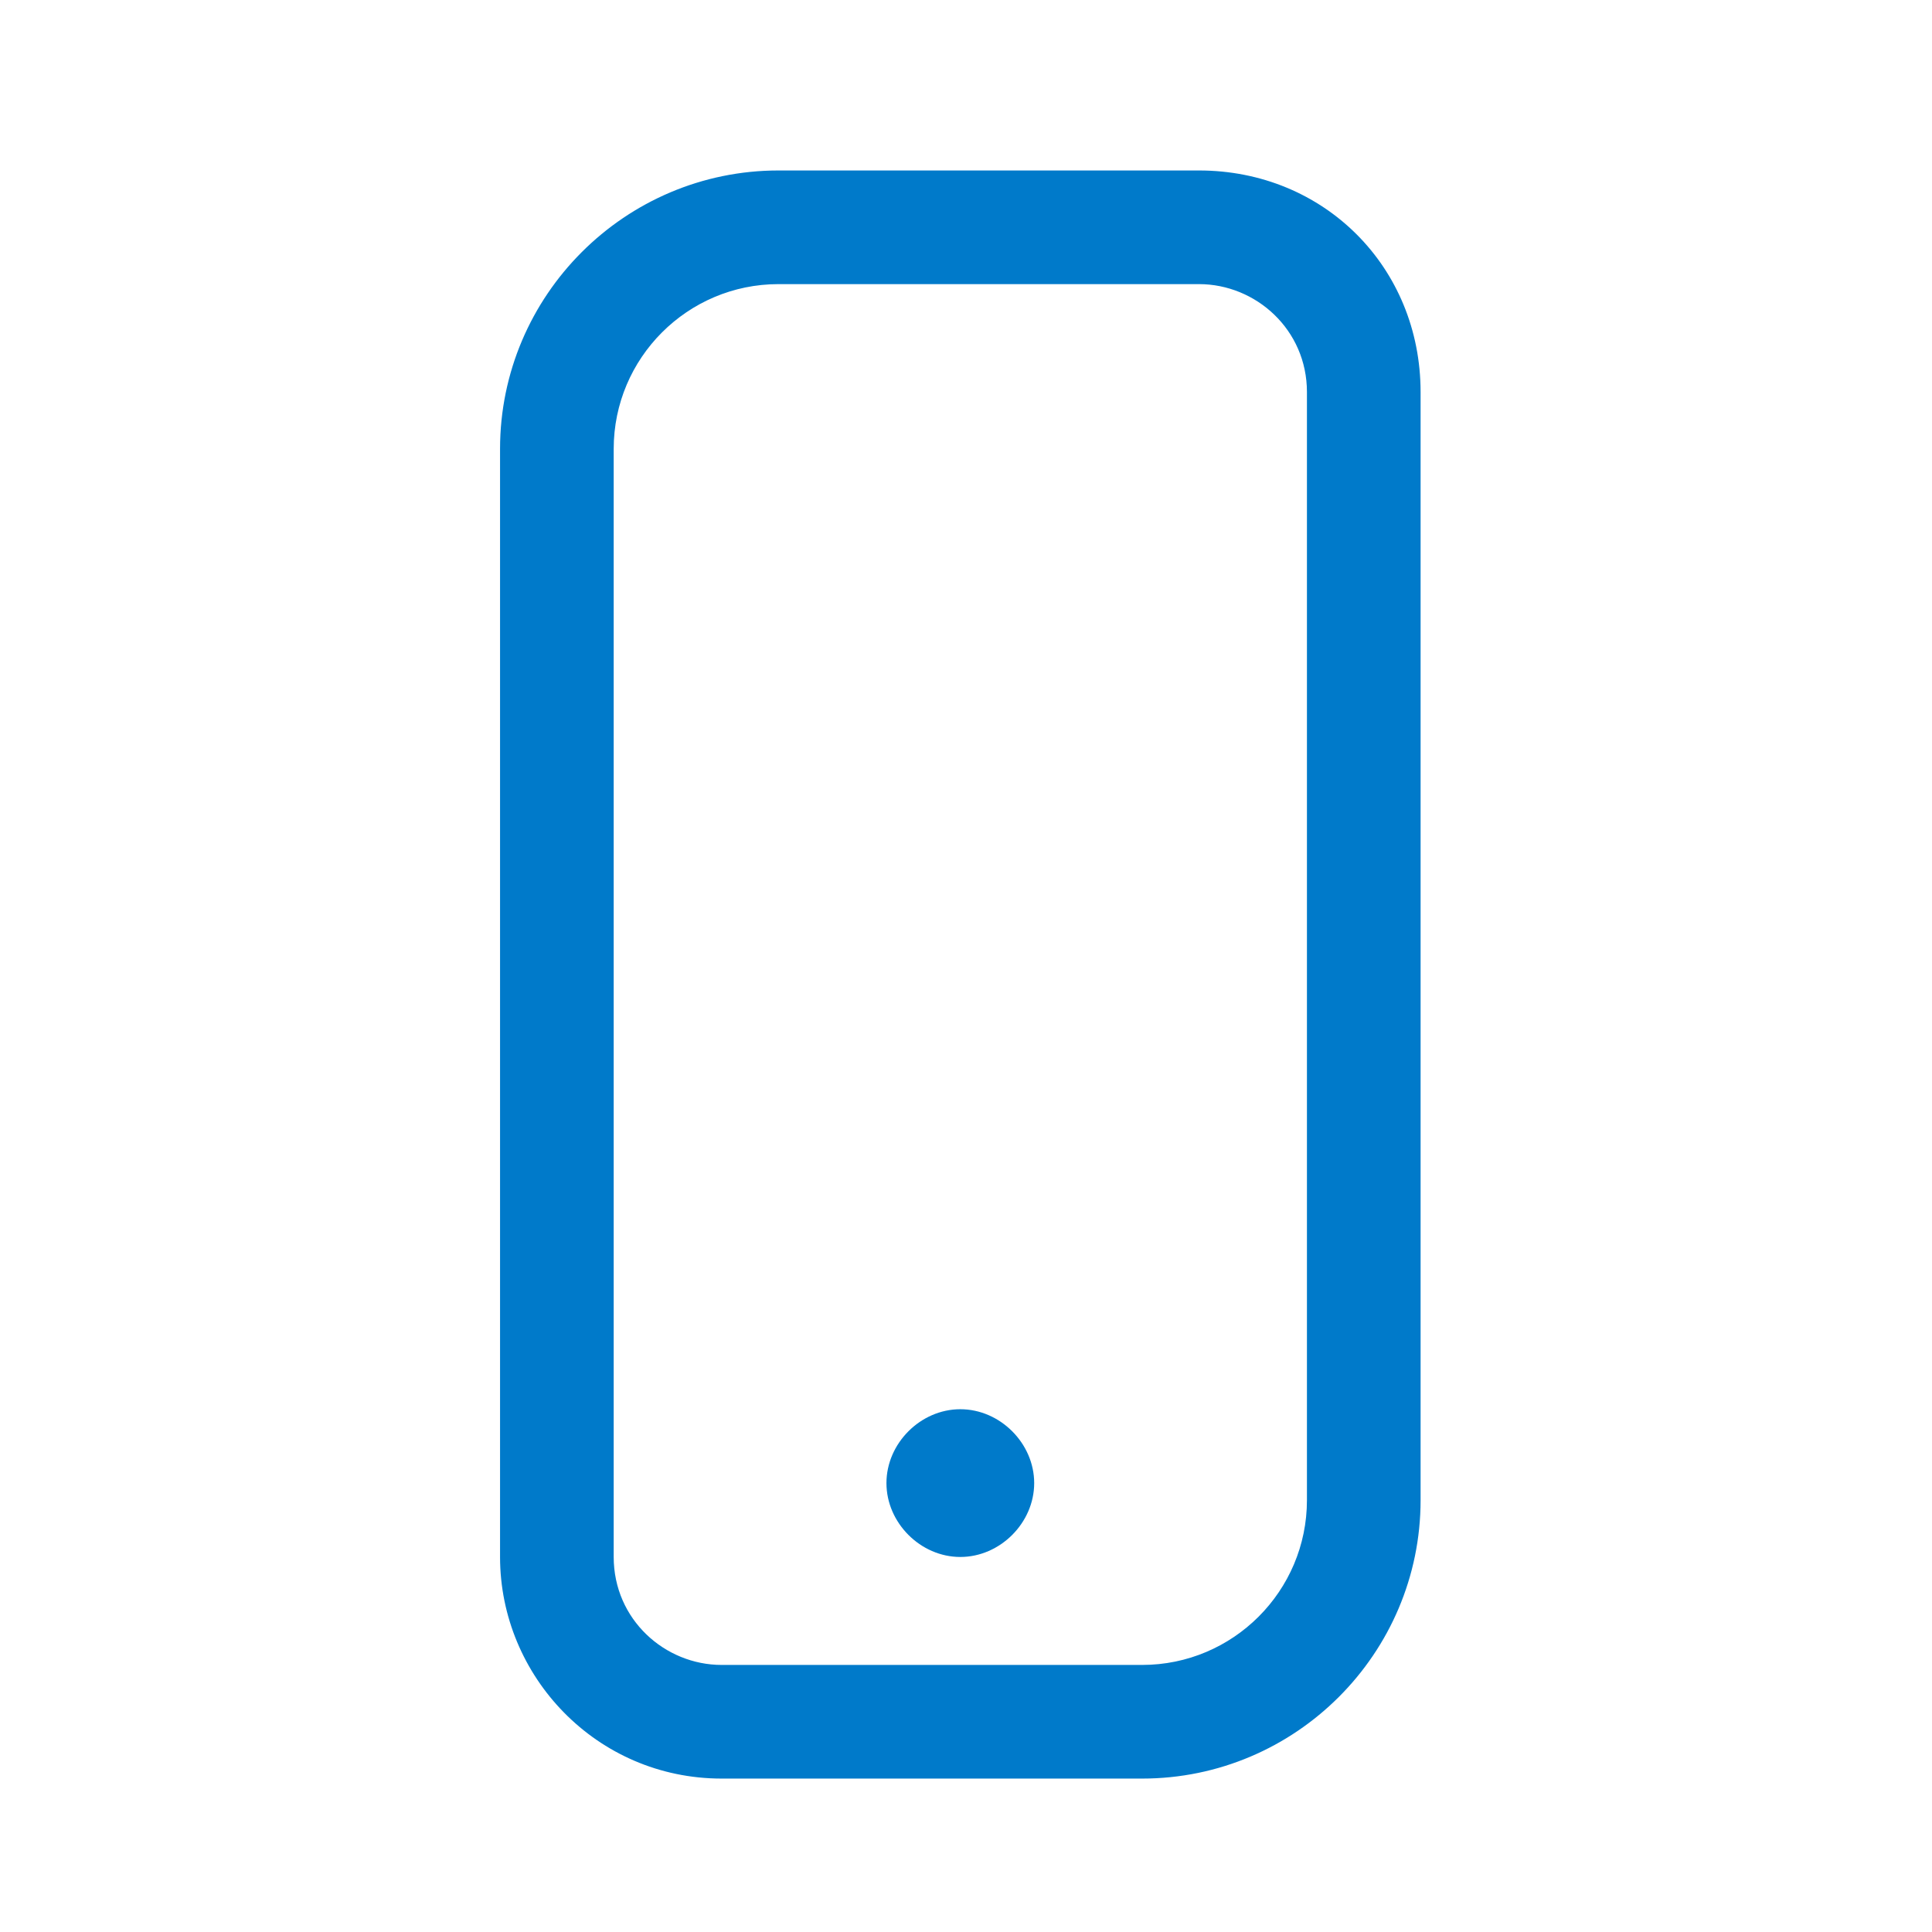 <svg xmlns="http://www.w3.org/2000/svg" width="34" height="34" viewBox="0 0 34 34">
<style type="text/css">
.green {
		fill: #4D8400;
}
.blue {
		fill: #007aca;
}
.purple {
		fill: #915AD5;
}
.white {
		fill: #fff;
}
</style>
<path class="blue" d="M21.1,5c1,0,1.9,0.8,1.9,1.9v19.5c0,1.6-1.3,2.9-2.9,2.9h-7.4c-1,0-1.9-0.8-1.9-1.9V7.9c0-1.6,1.3-2.9,2.9-2.9
	H21.1 M21.1,3h-7.4c-2.7,0-4.9,2.2-4.9,4.9v19.5c0,2.1,1.7,3.9,3.9,3.9h7.4c2.7,0,4.9-2.2,4.9-4.9V6.9C25,4.7,23.3,3,21.1,3L21.1,3z
	 M16.9,24.8c-0.7,0-1.3,0.6-1.3,1.3s0.6,1.3,1.3,1.3s1.3-0.6,1.3-1.3S17.6,24.8,16.9,24.8z"/>
</svg>
